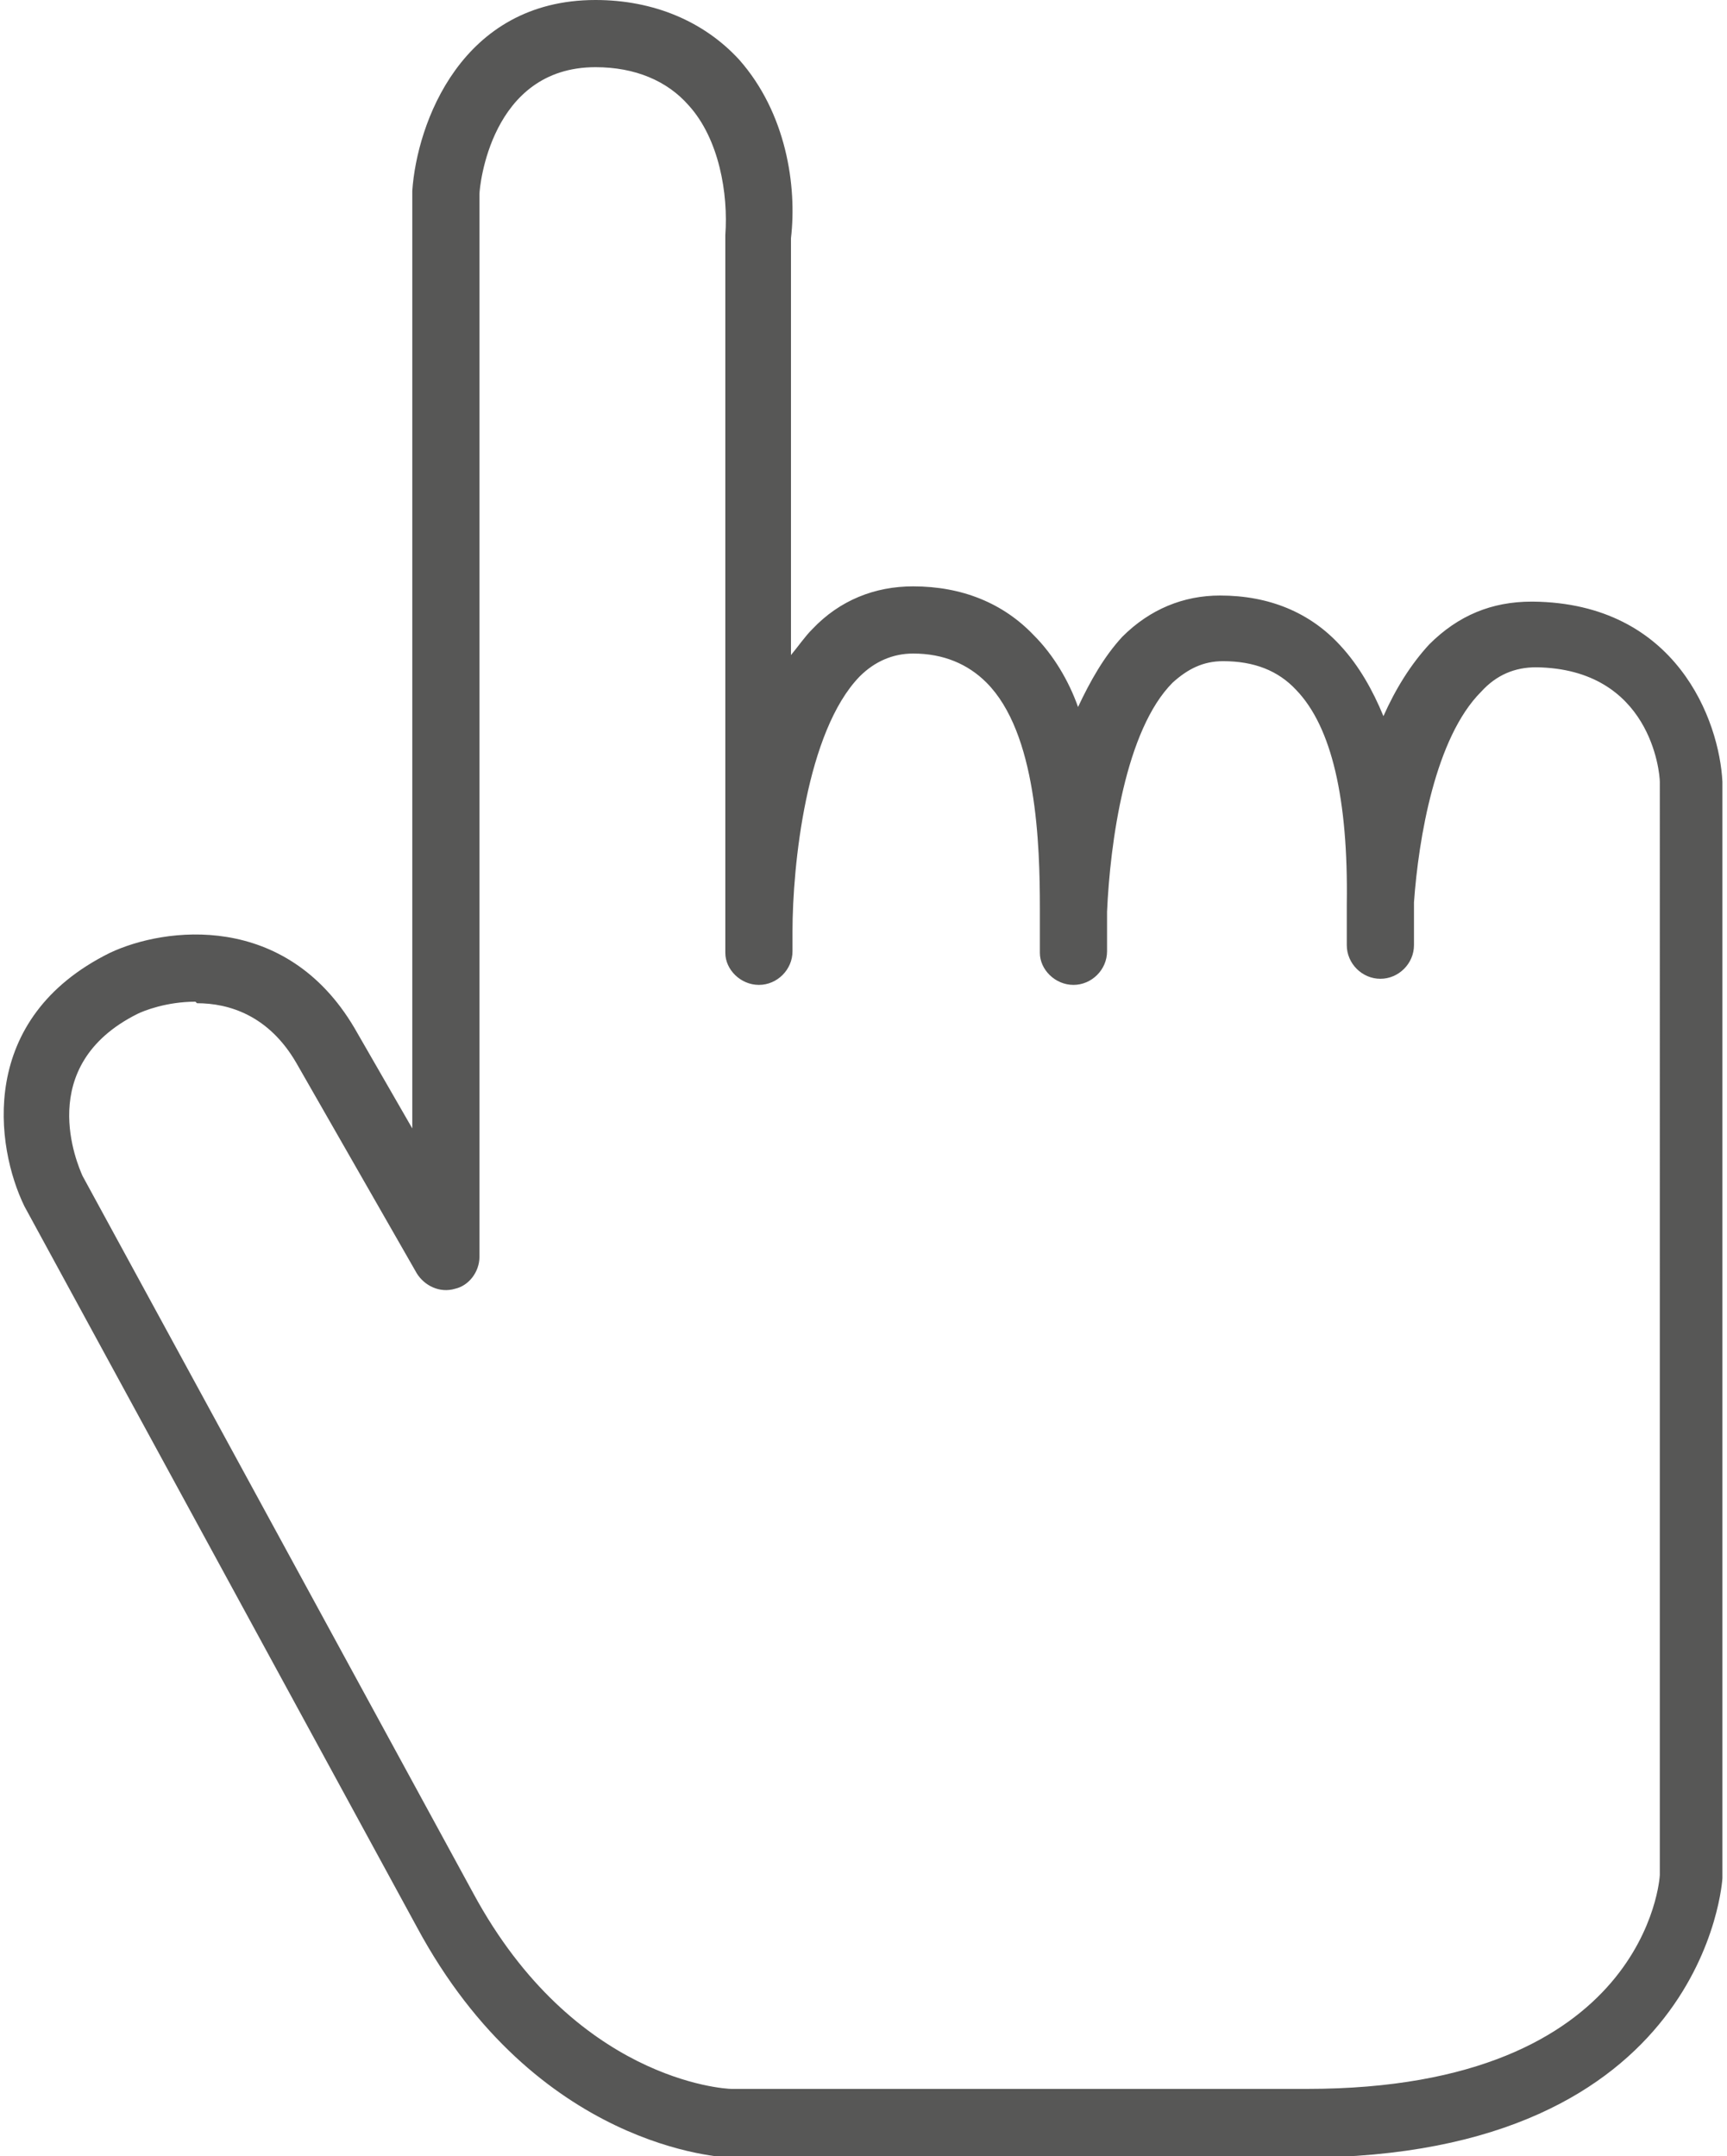 <?xml version="1.0" encoding="UTF-8"?><svg id="Ebene_2" xmlns="http://www.w3.org/2000/svg" xmlns:xlink="http://www.w3.org/1999/xlink" viewBox="0 0 11.31 14.12"><defs><style>.cls-1{fill:#575756;}.cls-2{clip-path:url(#clippath);}.cls-3{fill:none;}</style><clipPath id="clippath"><rect class="cls-3" width="11.31" height="14.12"/></clipPath></defs><g id="Ebene_1-2"><g class="cls-2"><path class="cls-1" d="M1.28,6.56c-.19,0-.34,.06-.38,.08-.68,.34-.39,.99-.36,1.06l2.56,4.7c.66,1.22,1.64,1.28,1.69,1.28h3.77c2.23,0,2.31-1.39,2.31-1.4V5.12c0-.06-.06-.74-.81-.75,0,0,0,0,0,0-.14,0-.26,.05-.36,.16-.3,.3-.41,.96-.44,1.38,0,.08,0,.16,0,.21v.07c0,.12-.1,.22-.22,.22h0c-.12,0-.22-.1-.22-.22,0-.01,0-.12,0-.27,.01-.69-.1-1.16-.33-1.4-.12-.13-.28-.19-.48-.19-.13,0-.23,.05-.33,.14-.31,.31-.41,1.05-.43,1.5,0,.05,0,.09,0,.13v.13c0,.12-.1,.22-.22,.22h0c-.12,0-.22-.1-.22-.21,0-.04,0-.14,0-.29,0-.42-.02-1.15-.35-1.48-.12-.12-.28-.19-.48-.19-.13,0-.25,.05-.35,.15-.35,.36-.44,1.24-.44,1.67v.13c0,.12-.1,.22-.22,.22h0c-.12,0-.22-.1-.22-.21,0,0,0-.05,0-.11V1.54c.02-.27-.04-.63-.24-.85-.14-.16-.35-.25-.61-.25-.69,0-.76,.79-.76,.83v6.96c0,.1-.07,.19-.16,.21-.1,.03-.2-.02-.25-.1l-.79-1.38c-.18-.31-.44-.39-.65-.39m7.28,7.56h-3.78c-.06,0-1.28-.06-2.06-1.51L.16,7.9c-.19-.39-.31-1.23,.56-1.66,.36-.17,1.15-.27,1.6,.49l.38,.66V1.25C2.73,.81,3.02,0,3.9,0,4.28,0,4.61,.14,4.84,.39c.31,.35,.38,.83,.34,1.17v2.73c.05-.06,.09-.12,.14-.17,.18-.19,.41-.28,.66-.28,.32,0,.59,.11,.79,.32,.13,.13,.23,.3,.29,.47,.08-.17,.17-.33,.29-.46,.18-.18,.4-.27,.64-.27,.32,0,.59,.11,.79,.33,.12,.13,.21,.29,.28,.46,.08-.18,.18-.34,.3-.47,.19-.19,.41-.28,.67-.28h.01c.94,.01,1.22,.78,1.24,1.18v7.18s-.1,1.83-2.75,1.83"/></g></g></svg>